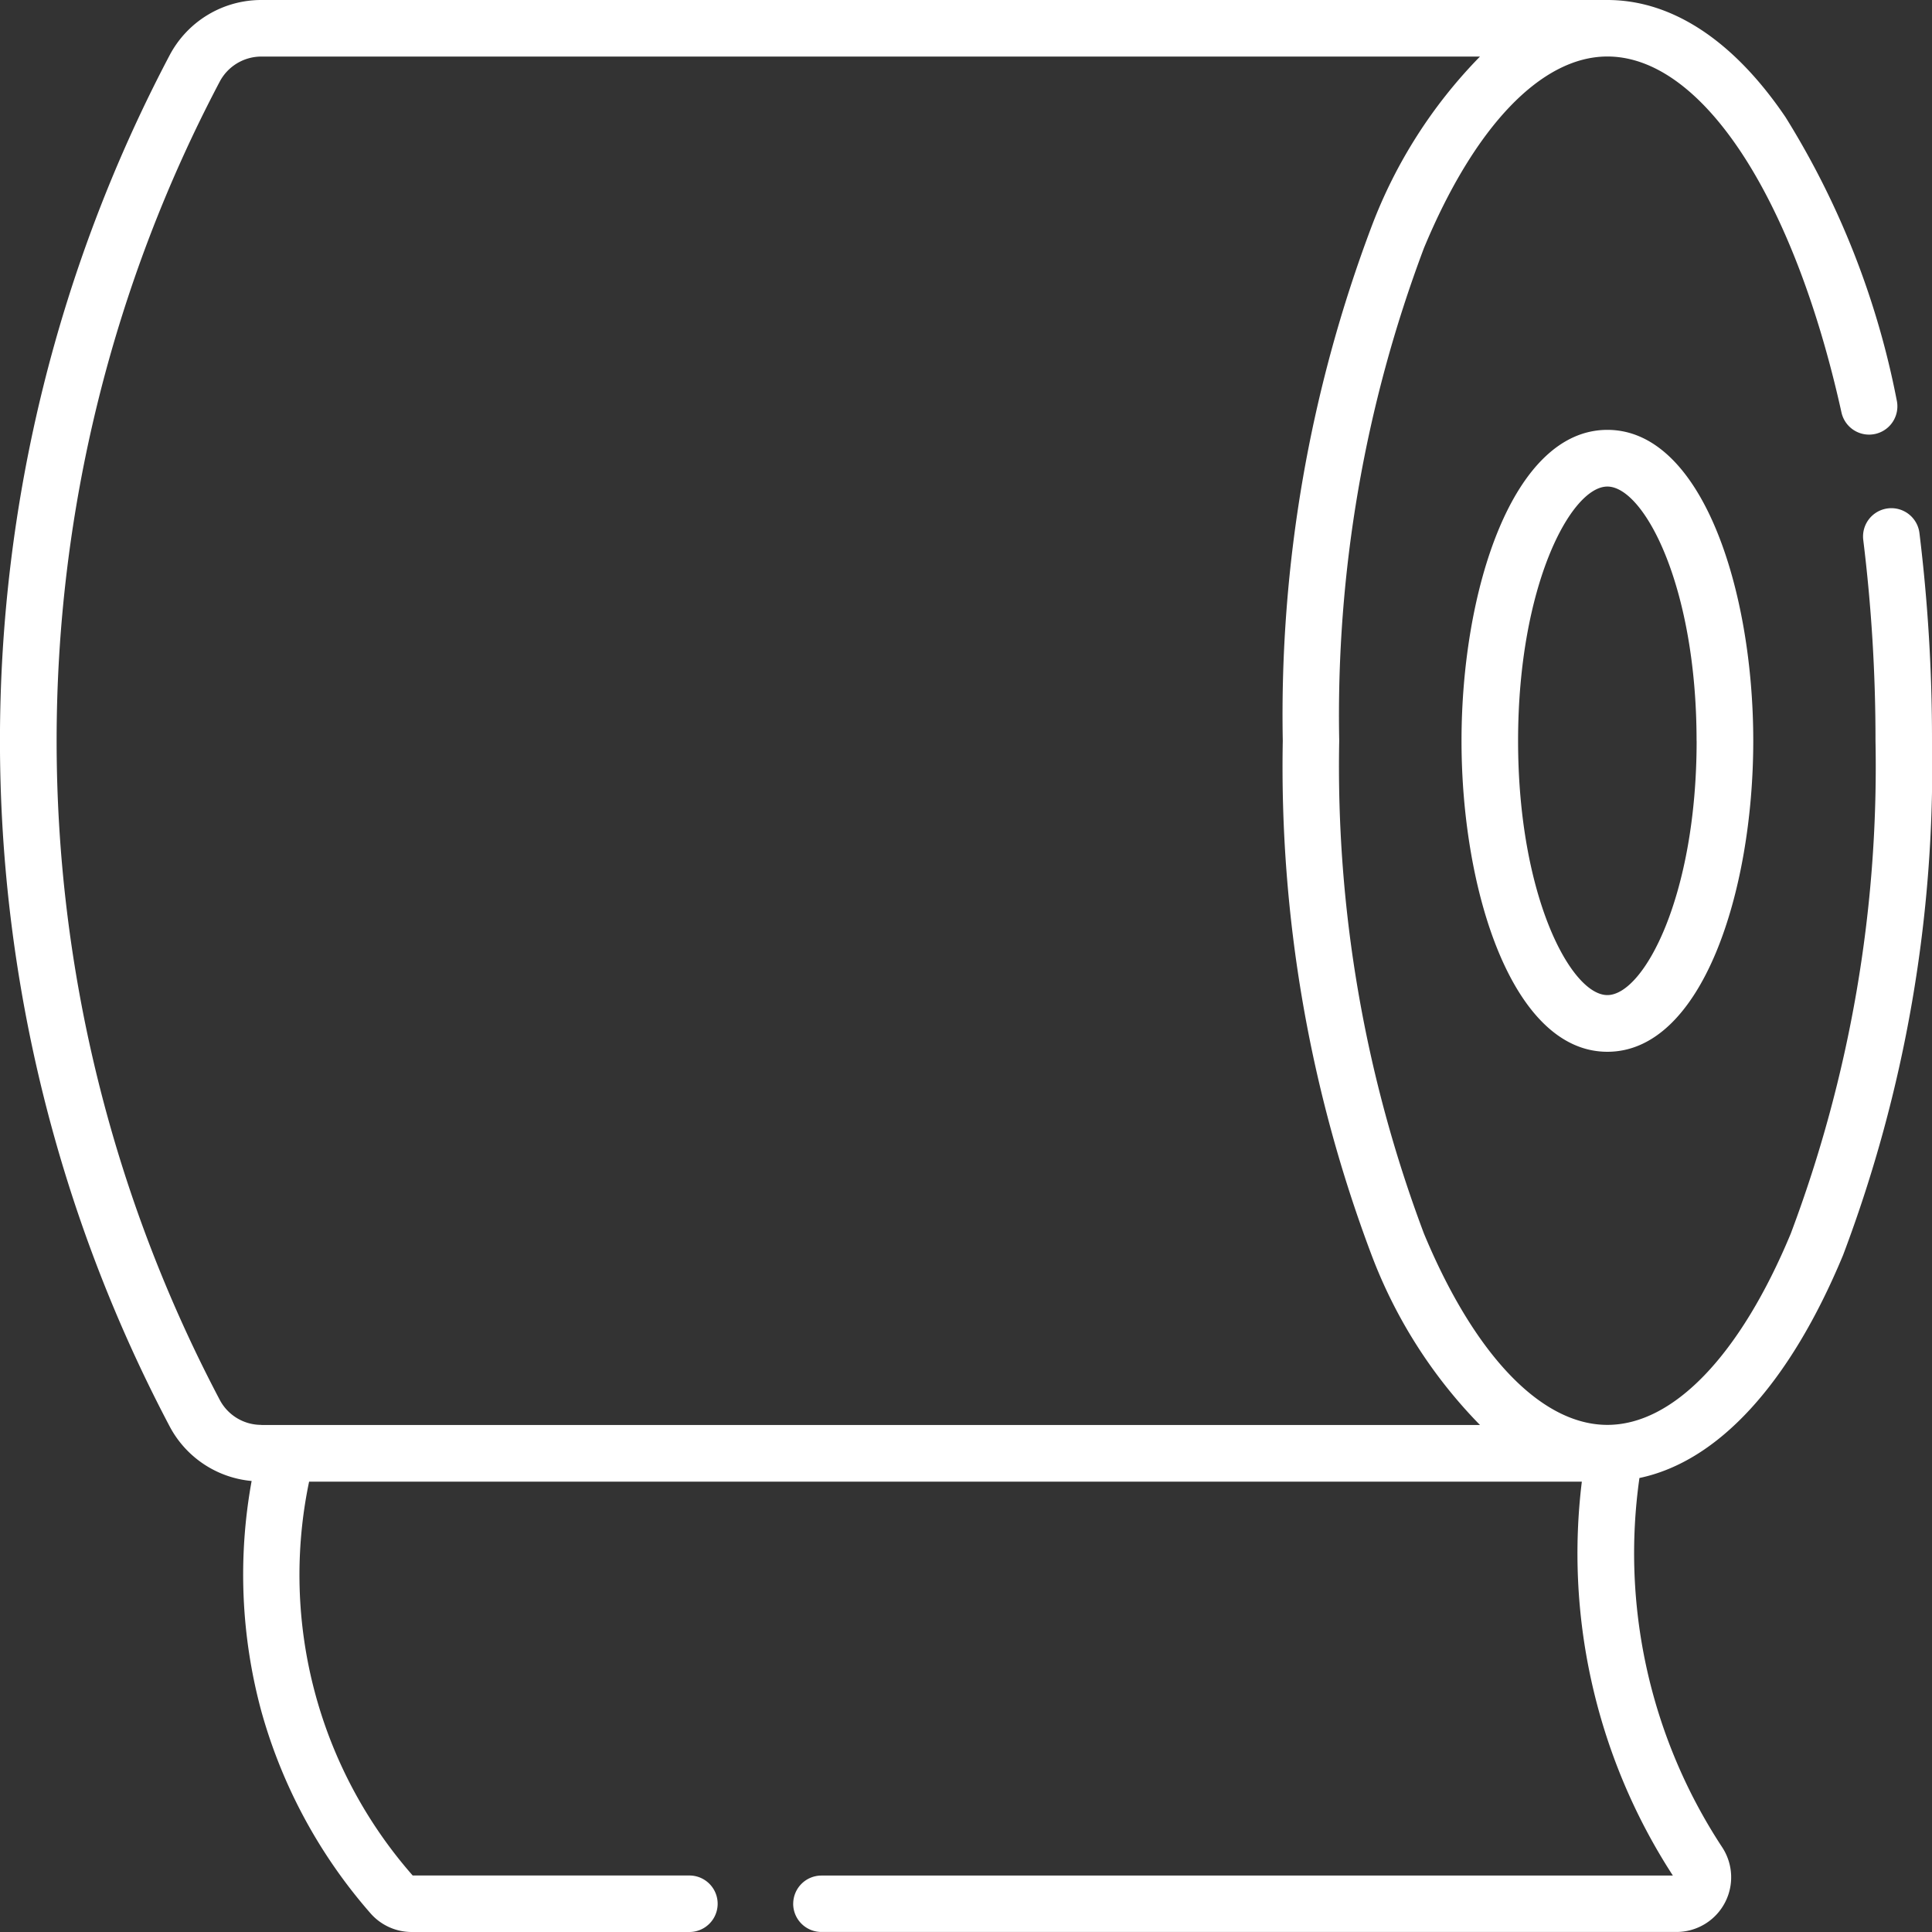 <svg xmlns="http://www.w3.org/2000/svg" width="61.547" height="61.547" viewBox="0 0 61.547 61.547">
                                    <rect x="0" y="0" width="61.547" height="61.547" fill="#333333" stroke="none"/>
                                    <g id="toilet-paper" transform="translate(0)">
                                        <path id="Path_10757" data-name="Path 10757" d="M23.6,14.988c4.8,0,9.906-1.629,9.906-4.647S28.4,5.694,23.6,5.694s-9.906,1.629-9.906,4.647S18.8,14.988,23.6,14.988Zm0-7.49c4.947,0,8.1,1.684,8.1,2.844s-3.157,2.844-8.1,2.844-8.1-1.684-8.1-2.844S18.651,7.5,23.6,7.5ZM60.646,36.279a.9.9,0,0,0,.9-.9V8.143a1.742,1.742,0,0,0-2.7-1.458A17.073,17.073,0,0,1,53.1,9.1a17.013,17.013,0,0,1-6.016.22c-.527-2.509-3-4.784-7.1-6.487A44.051,44.051,0,0,0,23.6,0a53.9,53.9,0,0,0-6.619.4A.9.9,0,0,0,17.2,2.19,52.07,52.07,0,0,1,23.6,1.8,42.237,42.237,0,0,1,39.3,4.5c3.872,1.61,6.092,3.74,6.092,5.842s-2.221,4.232-6.092,5.842a42.237,42.237,0,0,1-15.7,2.7,42.236,42.236,0,0,1-15.7-2.7C4.024,14.573,1.8,12.444,1.8,10.341c0-3.005,4.451-5.932,11.339-7.457a.9.9,0,0,0-.39-1.76A26.646,26.646,0,0,0,3.731,4.667C1.29,6.321,0,8.284,0,10.341v42.88a3.3,3.3,0,0,0,1.765,2.925,46.824,46.824,0,0,0,43.668,0,3.288,3.288,0,0,0,1.746-2.615,16.644,16.644,0,0,0,7.334-.309,16.472,16.472,0,0,0,6.443-3.482,1.741,1.741,0,0,0,.591-1.308V39.585a.9.9,0,1,0-1.8,0V48.4A14.513,14.513,0,0,1,47.2,51.7V11.155a18.8,18.8,0,0,0,6.292-.292,18.863,18.863,0,0,0,6.257-2.608V35.378a.9.9,0,0,0,.9.9ZM45.392,53.221a1.494,1.494,0,0,1-.8,1.327,45.02,45.02,0,0,1-41.99,0,1.5,1.5,0,0,1-.8-1.329V14.4a15.618,15.618,0,0,0,5.4,3.448A44.054,44.054,0,0,0,23.6,20.682a44.055,44.055,0,0,0,16.395-2.834,15.618,15.618,0,0,0,5.4-3.448V53.221Z" transform="translate(61.547 0) rotate(90)" fill="#fff"></path>
                                    </g>
                                </svg>